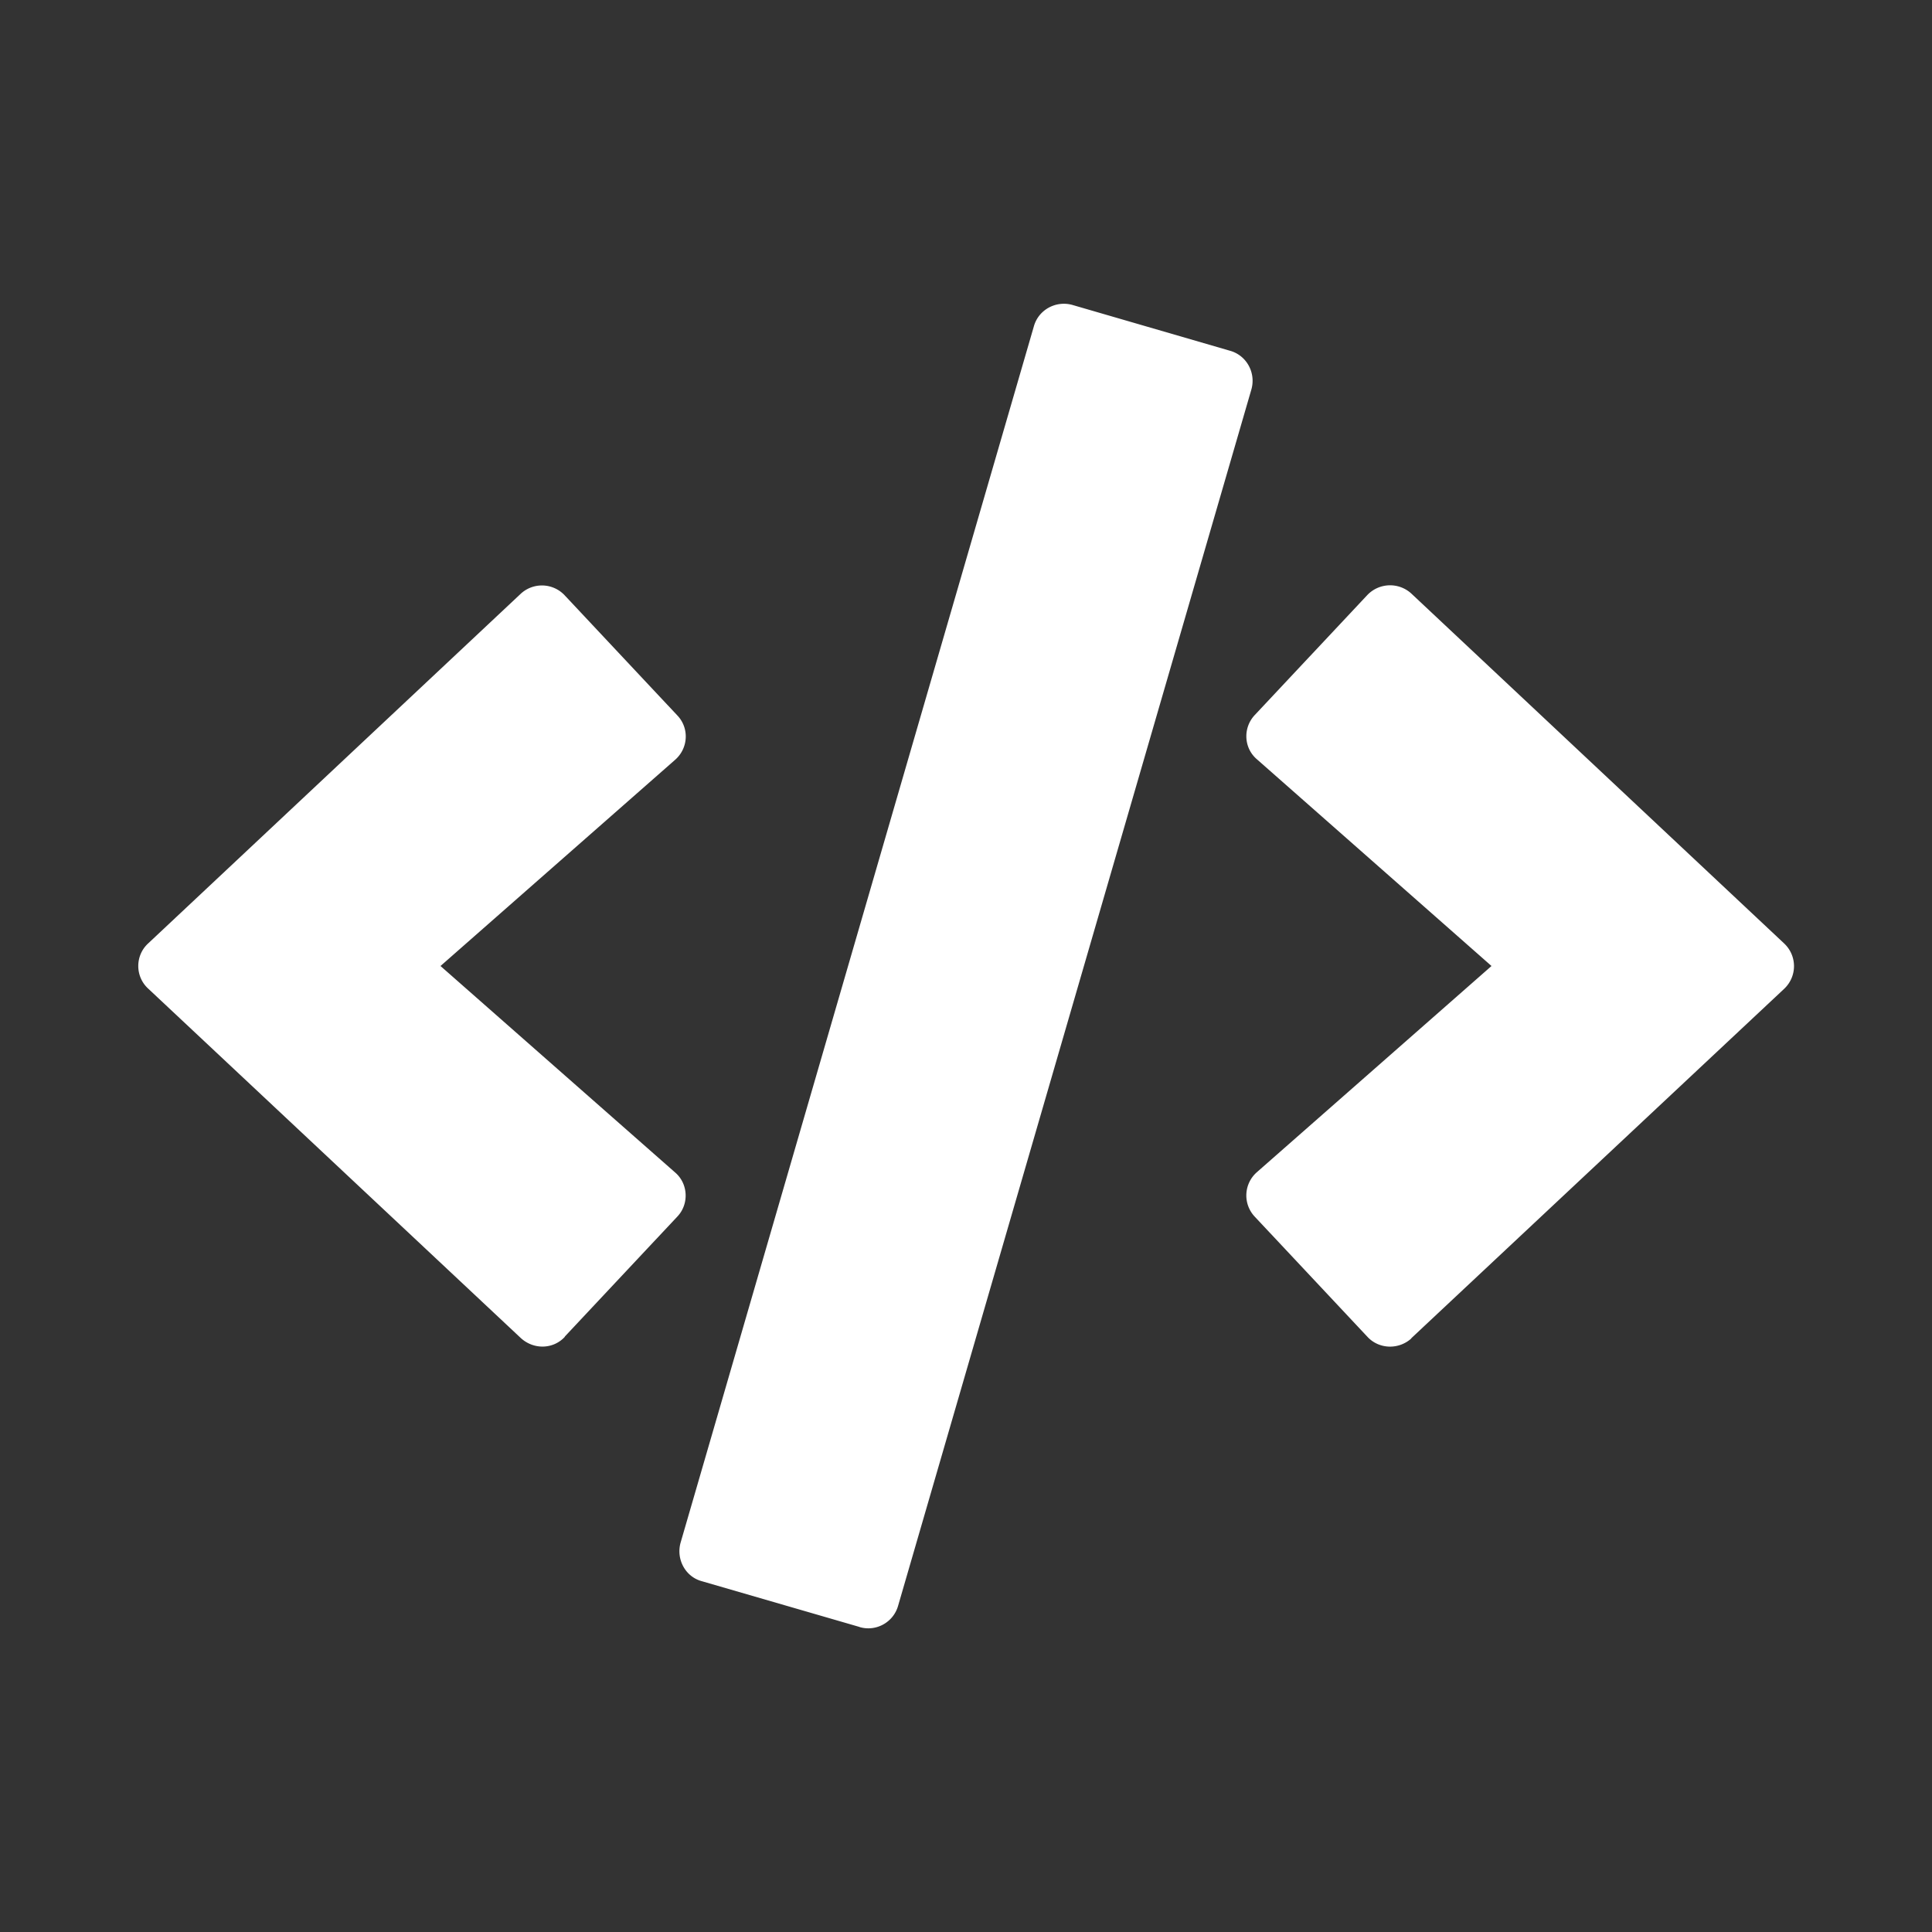 <?xml version="1.0" encoding="UTF-8"?> <svg xmlns:xlink="http://www.w3.org/1999/xlink" xmlns="http://www.w3.org/2000/svg" width="70" height="70" fill="none"><rect width="100%" height="100%" fill="#333333" stroke="none"/><path fill="#fff" d="m31.15 58.95-5.72-1.66c-.6-.16-.94-.8-.77-1.4l12.8-44.07c.17-.6.8-.94 1.4-.77l5.71 1.66c.6.17.94.8.77 1.4l-12.8 44.07c-.17.6-.8.95-1.4.77ZM20.46 48.43l4.08-4.35c.43-.45.4-1.19-.08-1.6L15.96 35l8.5-7.47c.48-.42.52-1.15.08-1.61l-4.08-4.35a1.13 1.13 0 0 0-1.6-.05L5.37 34.18c-.48.44-.48 1.2 0 1.64l13.5 12.66c.47.43 1.18.41 1.6-.05Zm30.67.06 13.51-12.66c.48-.45.48-1.2 0-1.65l-13.5-12.67a1.14 1.14 0 0 0-1.6.05l-4.08 4.35c-.43.46-.4 1.19.08 1.6l8.5 7.49-8.5 7.47a1.12 1.12 0 0 0-.08 1.61l4.08 4.35c.42.46 1.14.48 1.6.06Z"></path></svg> 